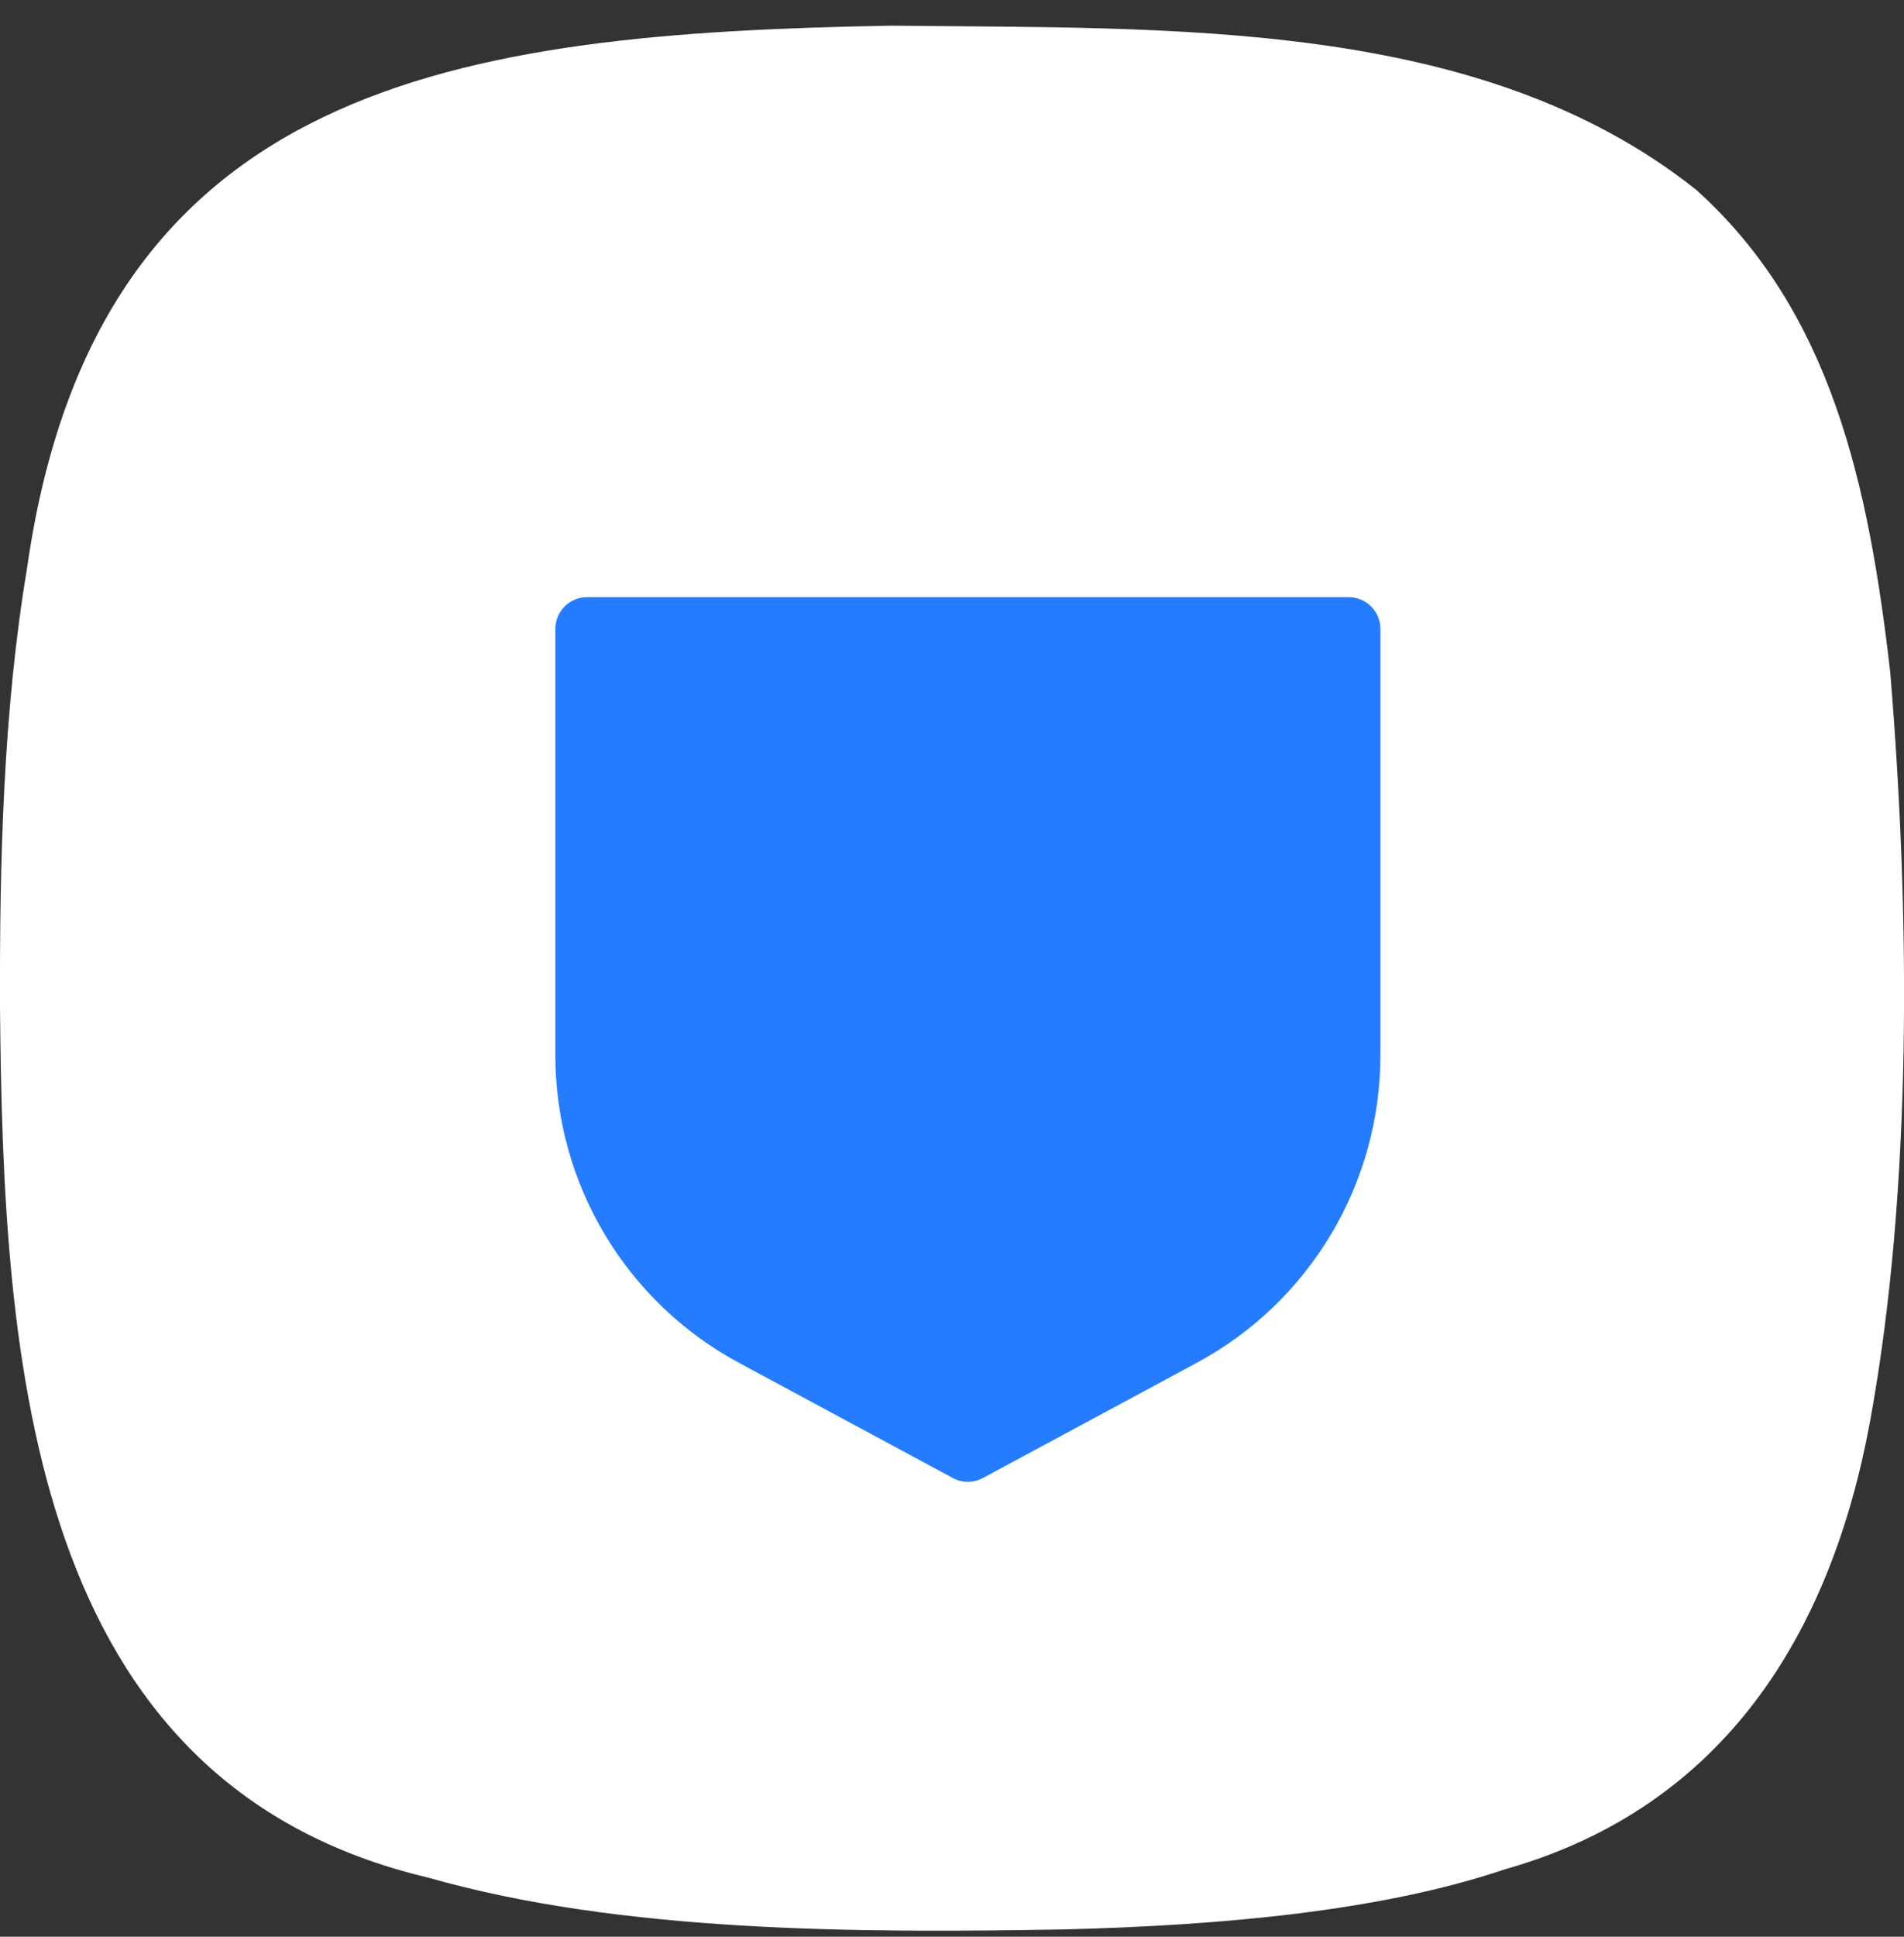 <svg width="60" height="61" viewBox="0 0 60 61" fill="none" xmlns="http://www.w3.org/2000/svg">
<rect x="0" y="0" width="60" height="61" fill="#333333" stroke="none"/>
<g clip-path="url(#clip0_2129_615)">
<path d="M47.352 58.9C43.477 60.195 38.486 60.645 33.542 60.769C27.04 60.885 19.569 60.87 13.5 59.14C0.899 56.162 0.101 42.932 5.85996e-05 31.719C-0.015 27.136 0.101 22.39 0.853 17.892C3.038 2.537 14.508 1.056 28.078 0.808C36.99 0.908 46.631 0.567 53.444 5.972C57.722 9.811 58.892 15.302 59.566 21.172C60.194 28.756 60.271 37.442 58.931 44.763C57.706 51.432 54.343 56.899 47.476 58.861L47.344 58.9H47.352Z" fill="white"/>
<path d="M17.5 19.808C17.5 19.255 17.948 18.808 18.5 18.808H42.5C43.052 18.808 43.5 19.255 43.5 19.808V33.237C43.5 37.284 41.278 41.004 37.715 42.923L30.974 46.552C30.678 46.712 30.322 46.712 30.026 46.552L23.285 42.923C19.722 41.004 17.5 37.284 17.5 33.237V19.808Z" fill="#257CFF"/>
</g>
<defs>
<clipPath id="clip0_2129_615">
<rect width="60" height="60" fill="white" transform="translate(0 0.808)"/>
</clipPath>
</defs>
</svg>
